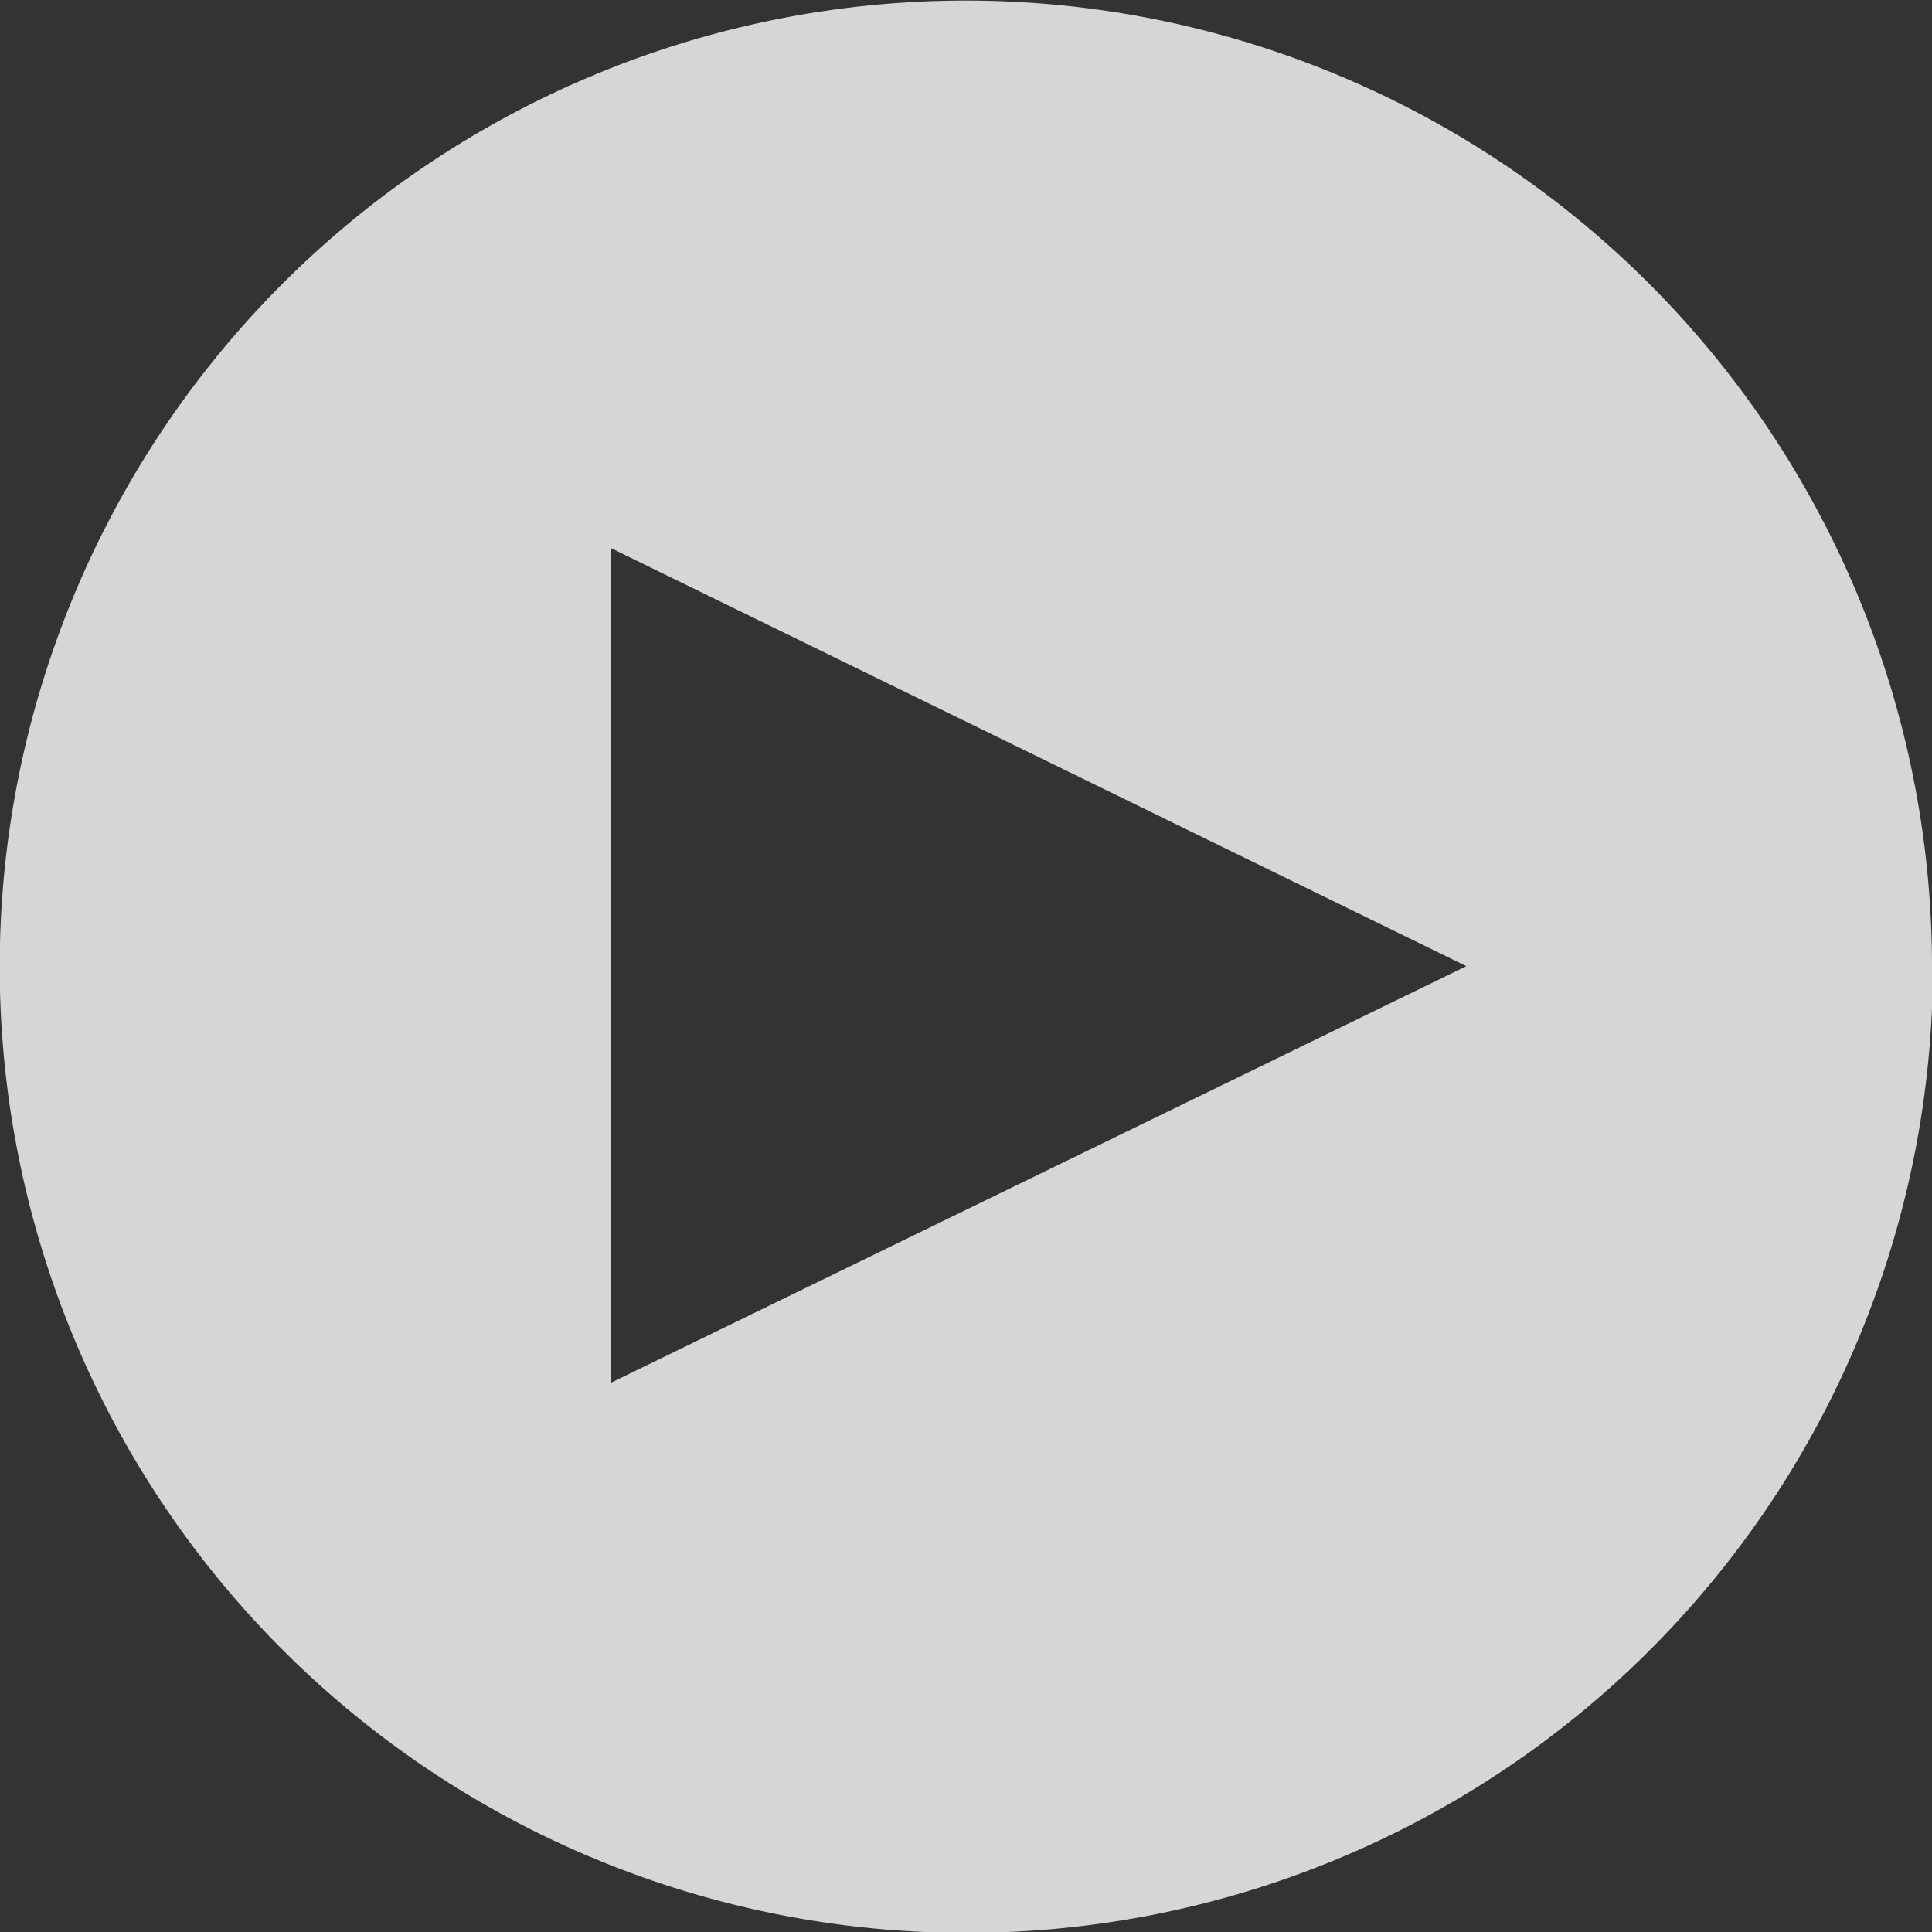 <svg id="Layer_1" data-name="Layer 1" xmlns="http://www.w3.org/2000/svg" width="66.97" height="66.97" viewBox="0 0 66.97 66.97">
  <rect x="0" y="0" width="66.97" height="66.97" fill="#333333" stroke="none"/>
  <defs>
    <style>
      .cls-1 {
        opacity: 0.8;
      }

      .cls-2 {
        fill: #fff;
      }
    </style>
  </defs>
  <g class="cls-1">
    <path class="cls-2" d="M50.83,33.49,21.18,47.93V19Zm16.14,0A33.49,33.49,0,1,0,33.49,67,33.48,33.48,0,0,0,67,33.49"/>
  </g>
</svg>

